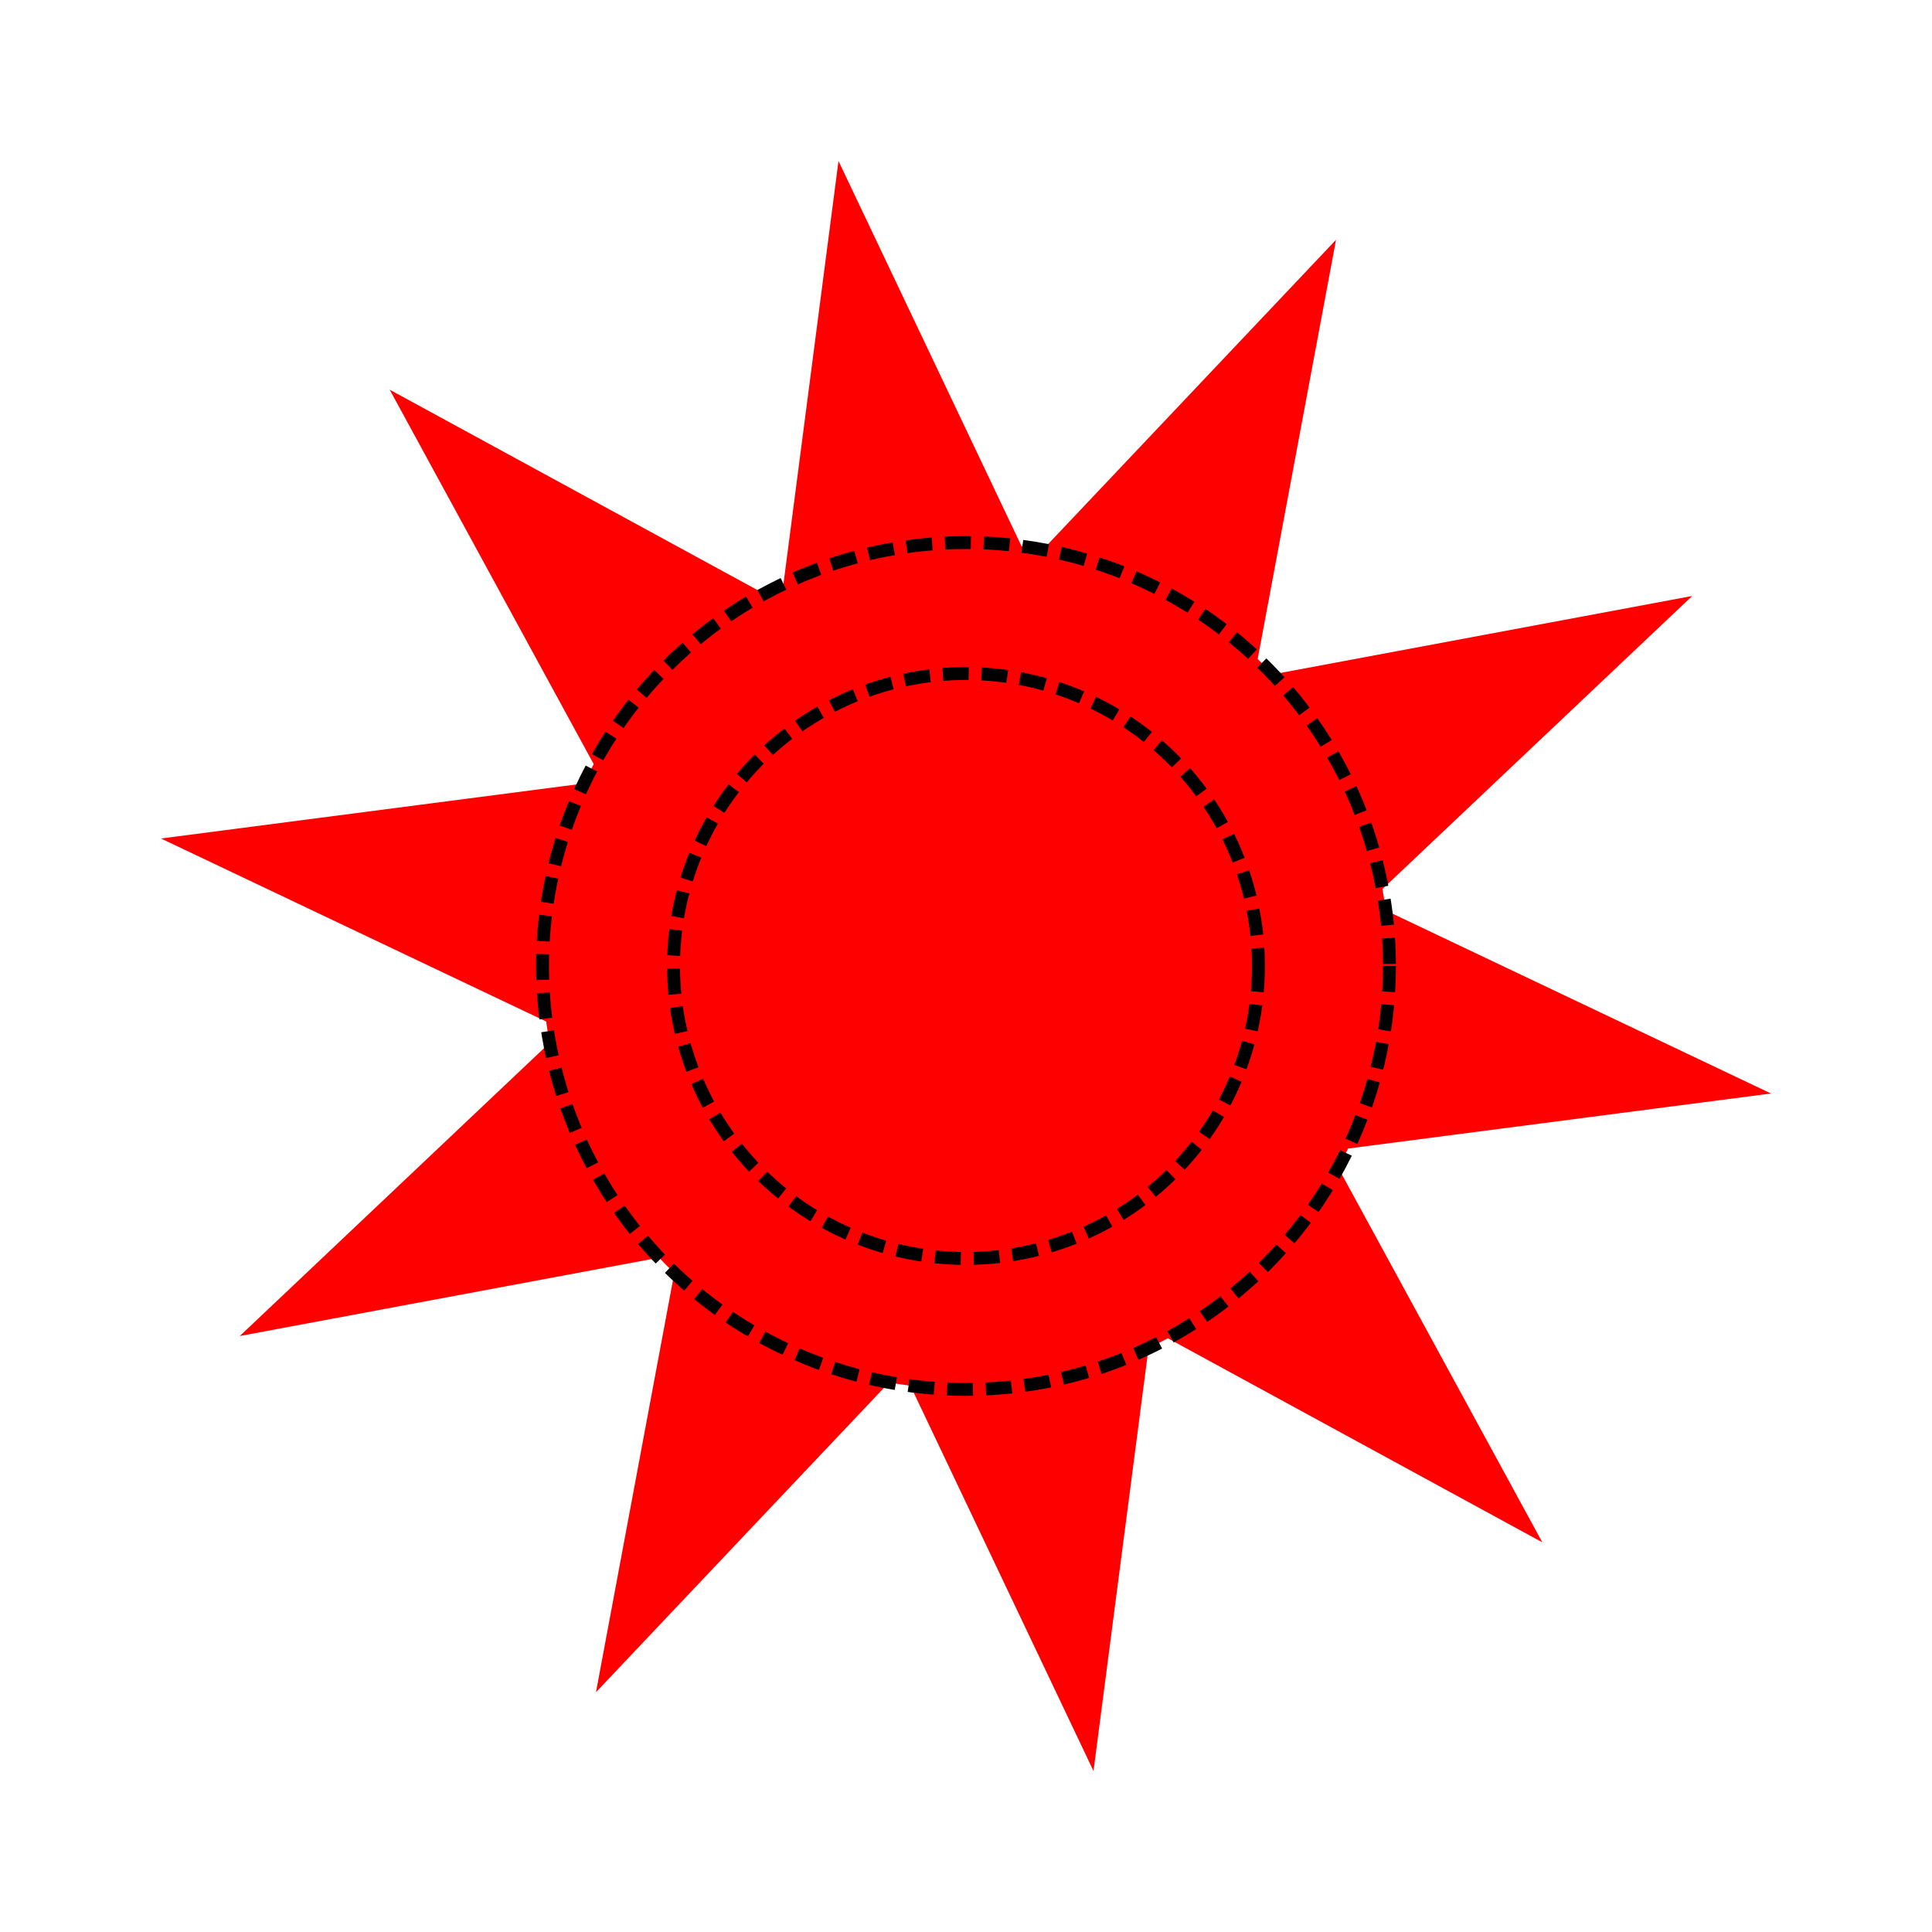 <?xml version="1.0"?>
<svg xmlns="http://www.w3.org/2000/svg" width="778.461" height="778.461" viewBox="0 0 778.461 778.461">
  <defs>
    <filter id="c" color-interpolation-filters="sRGB">
      <feGaussianBlur stdDeviation="2.3" in="SourceAlpha" result="result0"/>
      <feMorphology in="SourceAlpha" radius="6.6" result="result1"/>
      <feGaussianBlur stdDeviation="8.9" in="result1"/>
      <feColorMatrix values="1 0 0 0 0 0 1 0 0 0 0 0 1 0 0 0 0 0 0.3 0" result="result91"/>
      <feComposite in="result0" operator="out" result="result2" in2="result91"/>
      <feGaussianBlur stdDeviation="1.7" result="result4"/>
      <feDiffuseLighting surfaceScale="10">
        <feDistantLight azimuth="225" elevation="45"/>
      </feDiffuseLighting>
      <feBlend in2="SourceGraphic" mode="multiply"/>
      <feComposite in2="SourceAlpha" operator="in" result="result3"/>
      <feSpecularLighting in="result4" surfaceScale="5" specularExponent="17.9">
        <feDistantLight azimuth="225" elevation="45"/>
      </feSpecularLighting>
      <feComposite in2="result3" operator="atop" result="fbSourceGraphic"/>
      <feColorMatrix result="fbSourceGraphicAlpha" in="fbSourceGraphic" values="0 0 0 -1 0 0 0 0 -1 0 0 0 0 -1 0 0 0 0 1 0"/>
      <feColorMatrix type="saturate" in="fbSourceGraphic" values="0"/>
      <feColorMatrix values="3 0 0 0 -0.3 0 3 0 0 -0.3 0 0 3 0 -0.3 0 0 0 1 0" result="result0"/>
      <feTurbulence baseFrequency=".111" numOctaves="2" type="fractalNoise"/>
      <feColorMatrix values="0 0 0 0 0 0 0 0 0 0 0 0 0 0 0 0 0 0 255 -200"/>
      <feGaussianBlur stdDeviation="1" result="result92"/>
      <feComposite in2="result0" operator="atop" result="fbSourceGraphic"/>
      <feColorMatrix result="fbSourceGraphicAlpha" in="fbSourceGraphic" values="0 0 0 -1 0 0 0 0 -1 0 0 0 0 -1 0 0 0 0 1 0"/>
      <feGaussianBlur stdDeviation="2.3" in="fbSourceGraphicAlpha" result="result0"/>
      <feMorphology in="fbSourceGraphicAlpha" radius="6.6" result="result1"/>
      <feGaussianBlur stdDeviation="8.9" in="result1"/>
      <feColorMatrix values="1 0 0 0 0 0 1 0 0 0 0 0 1 0 0 0 0 0 0.3 0" result="result91"/>
      <feComposite in2="result91" in="result0" operator="out" result="result2"/>
      <feGaussianBlur stdDeviation="1.7" result="result4"/>
      <feDiffuseLighting surfaceScale="10" result="result93">
        <feDistantLight azimuth="225" elevation="45"/>
      </feDiffuseLighting>
      <feBlend in2="fbSourceGraphic" mode="multiply" result="result94"/>
      <feComposite in2="fbSourceGraphicAlpha" operator="in" result="result3"/>
      <feSpecularLighting in="result4" surfaceScale="5" specularExponent="17.9" result="result95">
        <feDistantLight azimuth="225" elevation="45"/>
      </feSpecularLighting>
      <feComposite in2="result3" operator="atop"/>
    </filter>
    <filter id="b" color-interpolation-filters="sRGB">
      <feGaussianBlur stdDeviation="2.3" in="SourceAlpha" result="result0"/>
      <feMorphology in="SourceAlpha" radius="6.6" result="result1"/>
      <feGaussianBlur stdDeviation="8.9" in="result1"/>
      <feColorMatrix values="1 0 0 0 0 0 1 0 0 0 0 0 1 0 0 0 0 0 0.3 0" result="result91"/>
      <feComposite in="result0" operator="out" result="result2" in2="result91"/>
      <feGaussianBlur stdDeviation="1.7" result="result4"/>
      <feDiffuseLighting surfaceScale="10">
        <feDistantLight azimuth="225" elevation="45"/>
      </feDiffuseLighting>
      <feBlend in2="SourceGraphic" mode="multiply"/>
      <feComposite in2="SourceAlpha" operator="in" result="result3"/>
      <feSpecularLighting in="result4" surfaceScale="5" specularExponent="17.9">
        <feDistantLight azimuth="225" elevation="45"/>
      </feSpecularLighting>
      <feComposite in2="result3" operator="atop" result="fbSourceGraphic"/>
      <feColorMatrix result="fbSourceGraphicAlpha" in="fbSourceGraphic" values="0 0 0 -1 0 0 0 0 -1 0 0 0 0 -1 0 0 0 0 1 0"/>
      <feConvolveMatrix in="fbSourceGraphic" kernelMatrix="0 1 0 1 -4 1 0 1 0" order="3 3" divisor="1" targetX="1" targetY="1" preserveAlpha="true" result="fbSourceGraphic"/>
      <feColorMatrix result="fbSourceGraphicAlpha" in="fbSourceGraphic" values="0 0 0 -1 0 0 0 0 -1 0 0 0 0 -1 0 0 0 0 1 0"/>
      <feColorMatrix type="saturate" in="fbSourceGraphic" values="0"/>
      <feColorMatrix values="3 0 0 0 -0.3 0 3 0 0 -0.3 0 0 3 0 -0.3 0 0 0 1 0" result="result0"/>
      <feTurbulence baseFrequency=".111" numOctaves="2" type="fractalNoise"/>
      <feColorMatrix values="0 0 0 0 0 0 0 0 0 0 0 0 0 0 0 0 0 0 255 -200"/>
      <feGaussianBlur stdDeviation="1" result="result92"/>
      <feComposite in2="result0" operator="atop" result="fbSourceGraphic"/>
      <feColorMatrix result="fbSourceGraphicAlpha" in="fbSourceGraphic" values="0 0 0 -1 0 0 0 0 -1 0 0 0 0 -1 0 0 0 0 1 0"/>
      <feGaussianBlur stdDeviation="2.3" in="fbSourceGraphicAlpha" result="result0"/>
      <feMorphology in="fbSourceGraphicAlpha" radius="6.6" result="result1"/>
      <feGaussianBlur stdDeviation="8.9" in="result1"/>
      <feColorMatrix values="1 0 0 0 0 0 1 0 0 0 0 0 1 0 0 0 0 0 0.3 0" result="result91"/>
      <feComposite in2="result91" in="result0" operator="out" result="result2"/>
      <feGaussianBlur stdDeviation="1.7" result="result4"/>
      <feDiffuseLighting surfaceScale="10" result="result93">
        <feDistantLight azimuth="225" elevation="45"/>
      </feDiffuseLighting>
      <feBlend in2="fbSourceGraphic" mode="multiply" result="result94"/>
      <feComposite in2="fbSourceGraphicAlpha" operator="in" result="result3"/>
      <feSpecularLighting in="result4" surfaceScale="5" specularExponent="17.9" result="result95">
        <feDistantLight azimuth="225" elevation="45"/>
      </feSpecularLighting>
      <feComposite in2="result3" operator="atop"/>
    </filter>
    <filter id="a" color-interpolation-filters="sRGB">
      <feGaussianBlur stdDeviation="2.3" in="SourceAlpha" result="result0"/>
      <feMorphology in="SourceAlpha" radius="6.6" result="result1"/>
      <feGaussianBlur stdDeviation="8.9" in="result1"/>
      <feColorMatrix values="1 0 0 0 0 0 1 0 0 0 0 0 1 0 0 0 0 0 0.3 0" result="result91"/>
      <feComposite in="result0" operator="out" result="result2" in2="result91"/>
      <feGaussianBlur stdDeviation="1.7" result="result4"/>
      <feDiffuseLighting surfaceScale="10">
        <feDistantLight azimuth="225" elevation="45"/>
      </feDiffuseLighting>
      <feBlend in2="SourceGraphic" mode="multiply"/>
      <feComposite in2="SourceAlpha" operator="in" result="result3"/>
      <feSpecularLighting in="result4" surfaceScale="5" specularExponent="17.9">
        <feDistantLight azimuth="225" elevation="45"/>
      </feSpecularLighting>
      <feComposite in2="result3" operator="atop" result="fbSourceGraphic"/>
      <feColorMatrix result="fbSourceGraphicAlpha" in="fbSourceGraphic" values="0 0 0 -1 0 0 0 0 -1 0 0 0 0 -1 0 0 0 0 1 0"/>
      <feColorMatrix type="saturate" in="fbSourceGraphic" values="0"/>
      <feColorMatrix values="3 0 0 0 -0.3 0 3 0 0 -0.3 0 0 3 0 -0.3 0 0 0 1 0" result="result0"/>
      <feTurbulence baseFrequency=".111" numOctaves="2" type="fractalNoise"/>
      <feColorMatrix values="0 0 0 0 0 0 0 0 0 0 0 0 0 0 0 0 0 0 255 -200"/>
      <feGaussianBlur stdDeviation="1" result="result92"/>
      <feComposite in2="result0" operator="atop"/>
    </filter>
  </defs>
  <path d="M621.446 621.446l-157.67-85.912-23.172 178.055-77.06-162.18-123.405 130.43 32.984-176.501-176.5 32.984L227.05 414.917l-162.18-77.06 178.055-23.172-85.91-157.67 157.669 85.911 23.172-178.054 77.06 162.18 123.405-130.43-32.984 176.5 176.5-32.983L551.41 363.544l162.179 77.06-178.055 23.172z" fill="red" filter="url(#a)"/>
  <circle cx="389.23" cy="389.23" r="170.625" fill="red" stroke="#000" stroke-width="5.2" stroke-dasharray="10.4,5.2" filter="url(#b)"/>
  <circle cx="389.23" cy="389.23" r="117.847" fill="red" stroke="#000" stroke-width="5.2" stroke-dasharray="10.4,5.2" filter="url(#c)"/>
</svg>
